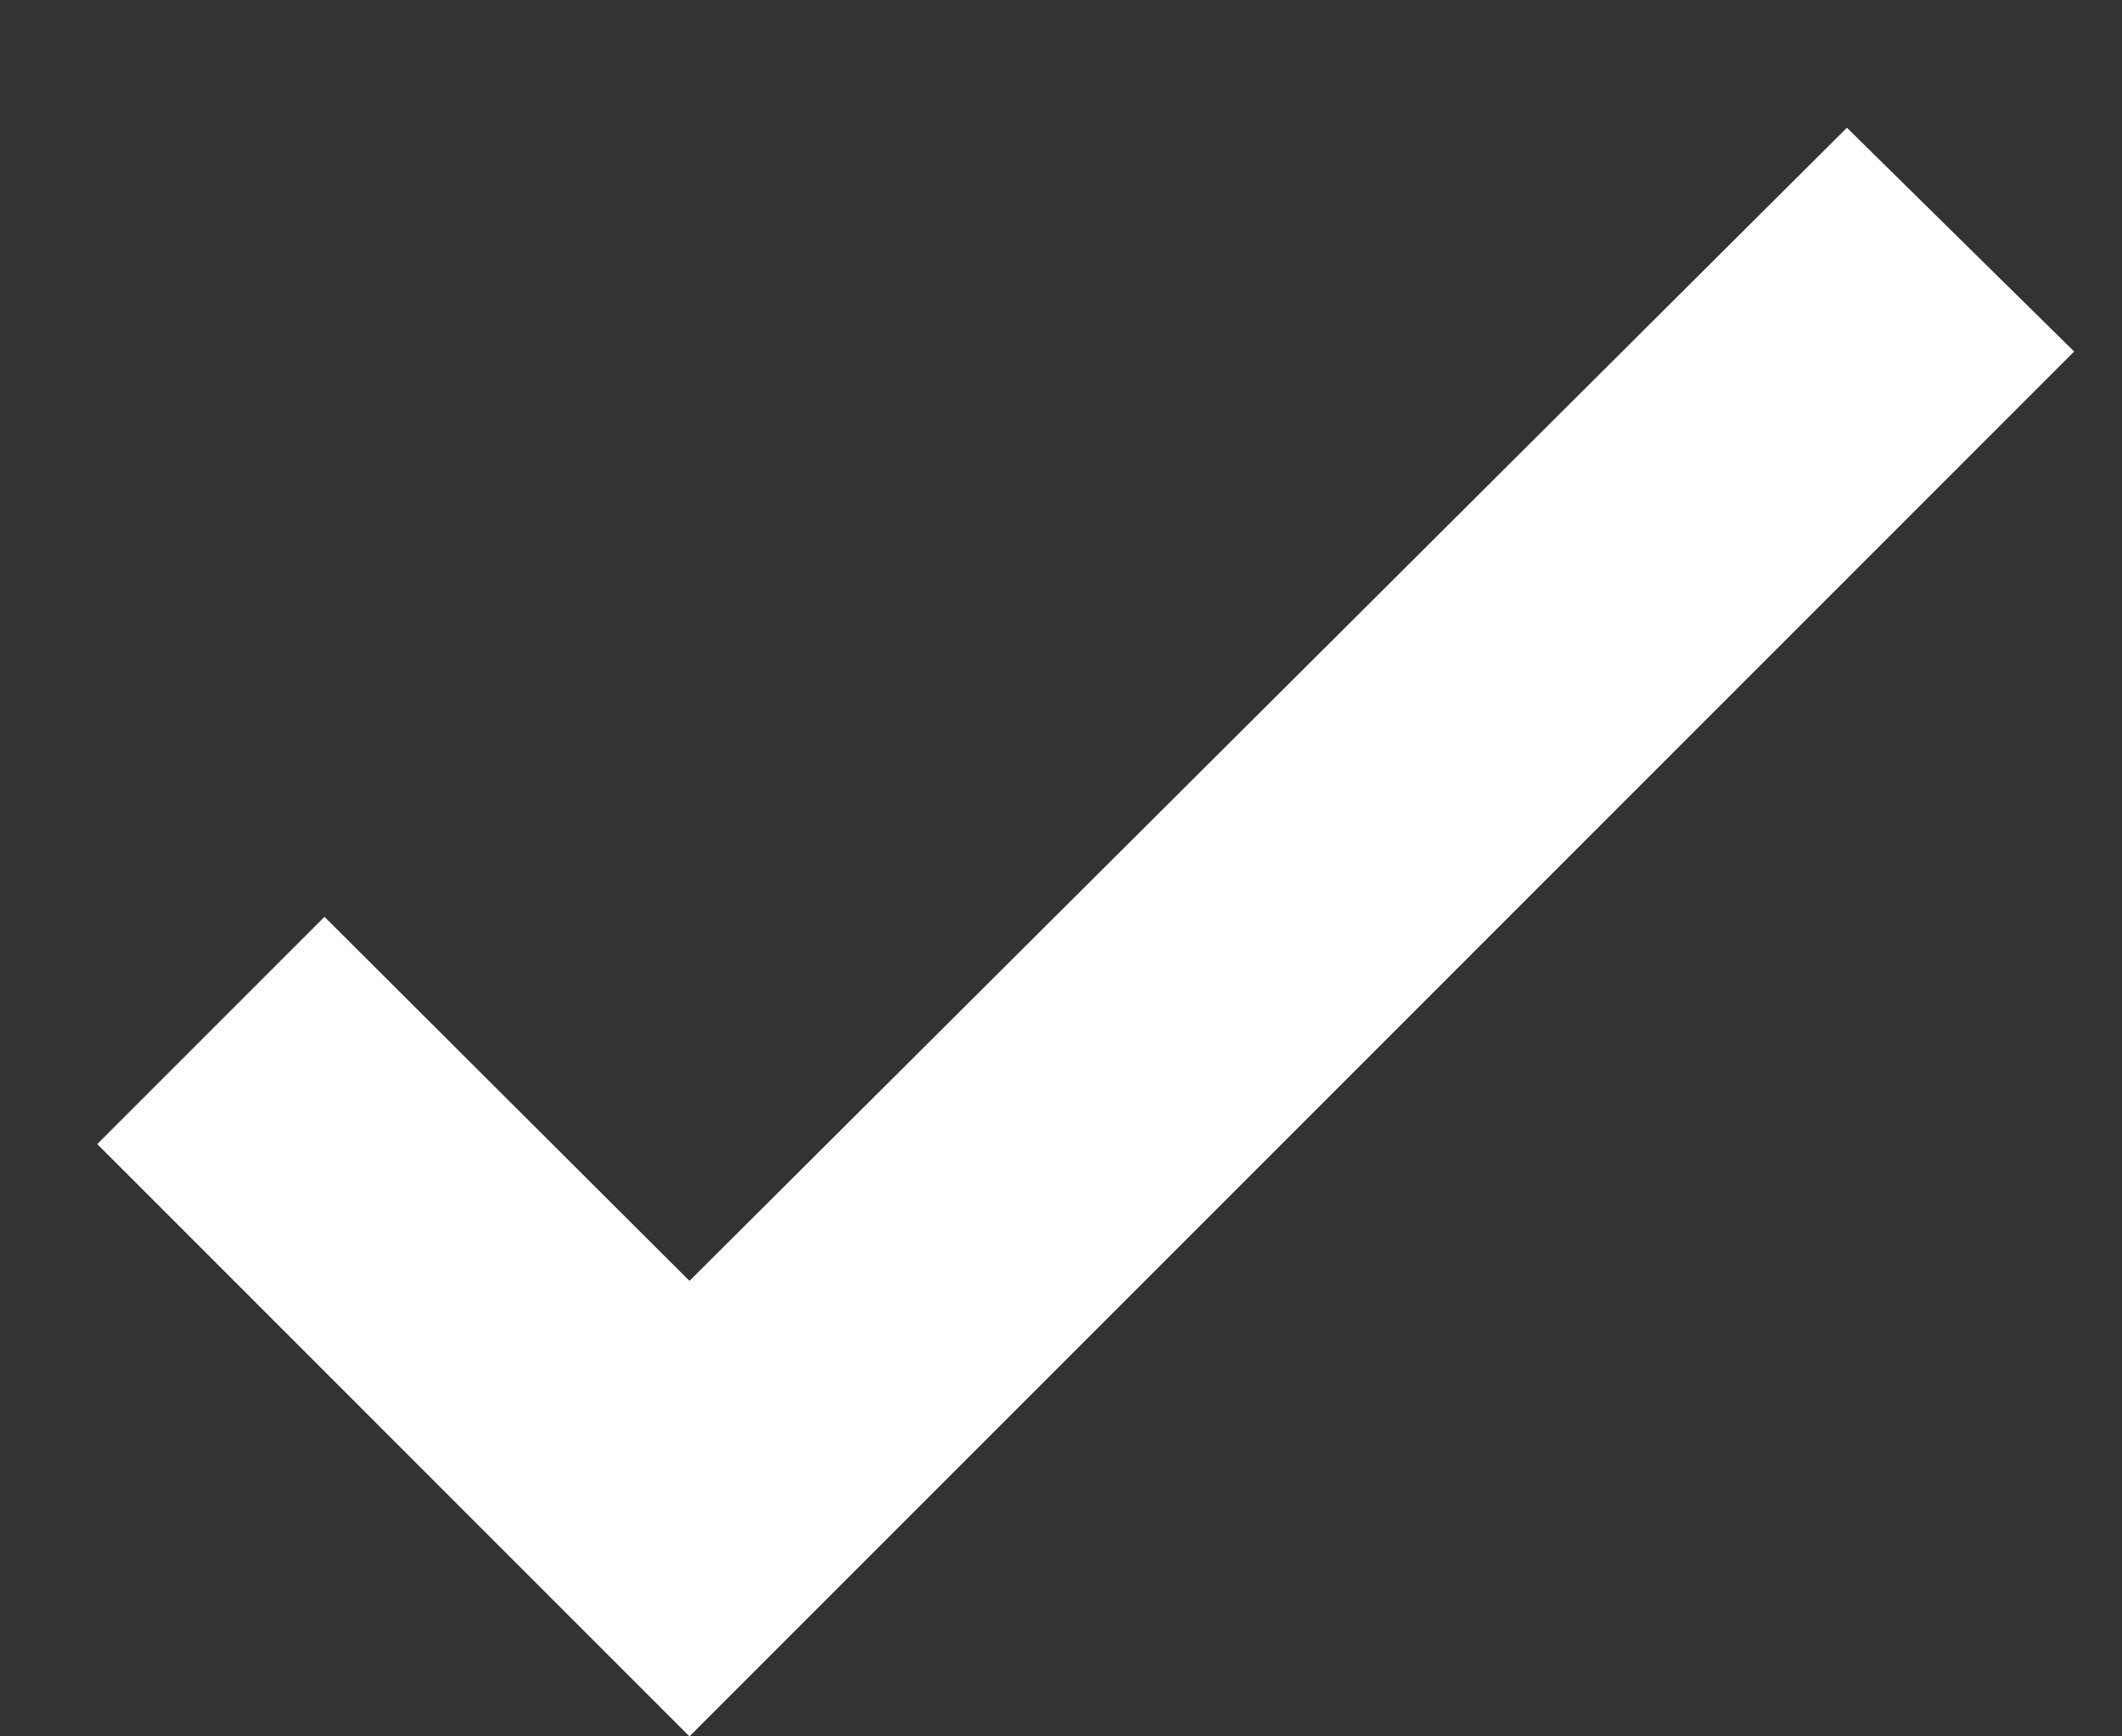<svg width="11" height="9" viewBox="0 0 11 9" fill="none" xmlns="http://www.w3.org/2000/svg">
<rect x="0" y="0" width="11" height="9" fill="#333333" stroke="none"/>
<path d="M10.752 1.822L3.574 9L0.504 5.93L1.682 4.752L3.574 6.639L9.574 0.662L10.752 1.822Z" fill="white"/>
</svg>
